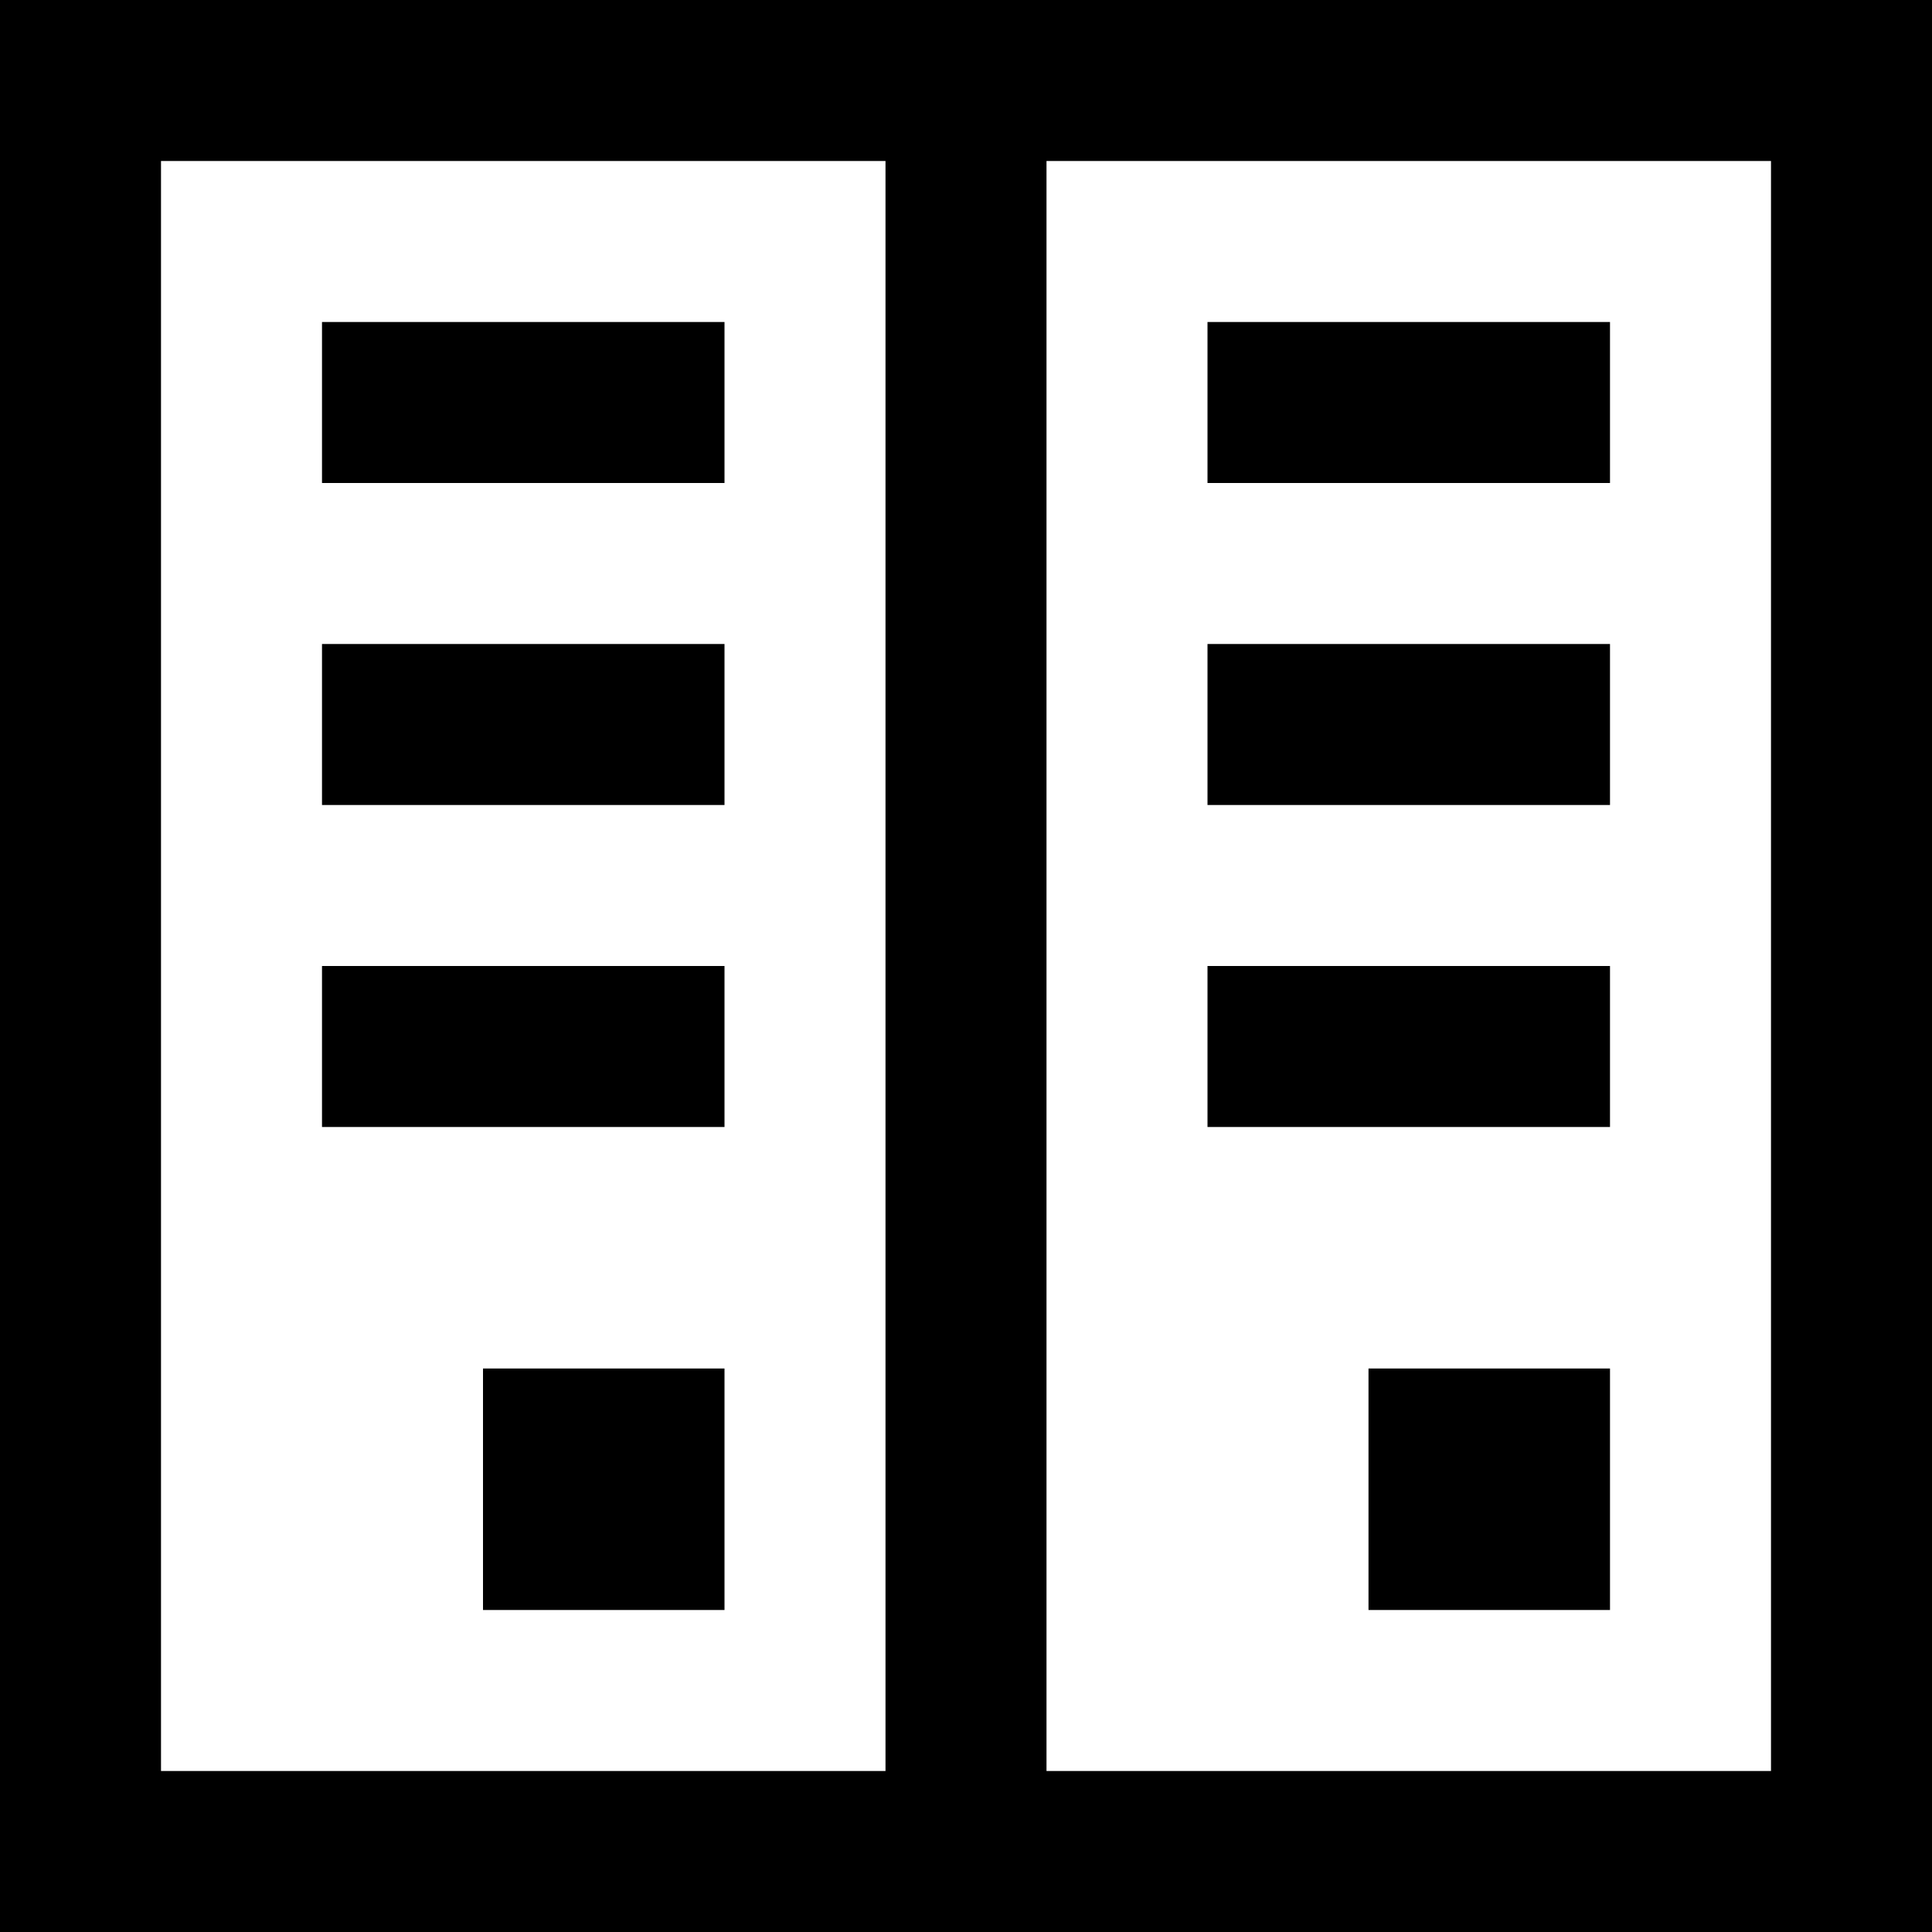 <?xml version="1.0" encoding="utf-8"?><!-- Скачано с сайта svg4.ru / Downloaded from svg4.ru -->
<svg width="800px" height="800px" viewBox="0 0 24 24" xmlns="http://www.w3.org/2000/svg">
  <path fill="none" stroke="#000000" stroke-width="2" d="M7,19 L8,19 L8,18 L7,18 L7,19 Z M18,19 L19,19 L19,18 L18,18 L18,19 Z M1,23 L12,23 L12,1 L1,1 L1,23 Z M12,23 L23,23 L23,1 L12,1 L12,23 Z M4,5 L9,5 L4,5 Z M15,5 L20,5 L15,5 Z M4,9 L9,9 L4,9 Z M15,9 L20,9 L15,9 Z M4,13 L9,13 L4,13 Z M15,13 L20,13 L15,13 Z"/>
</svg>